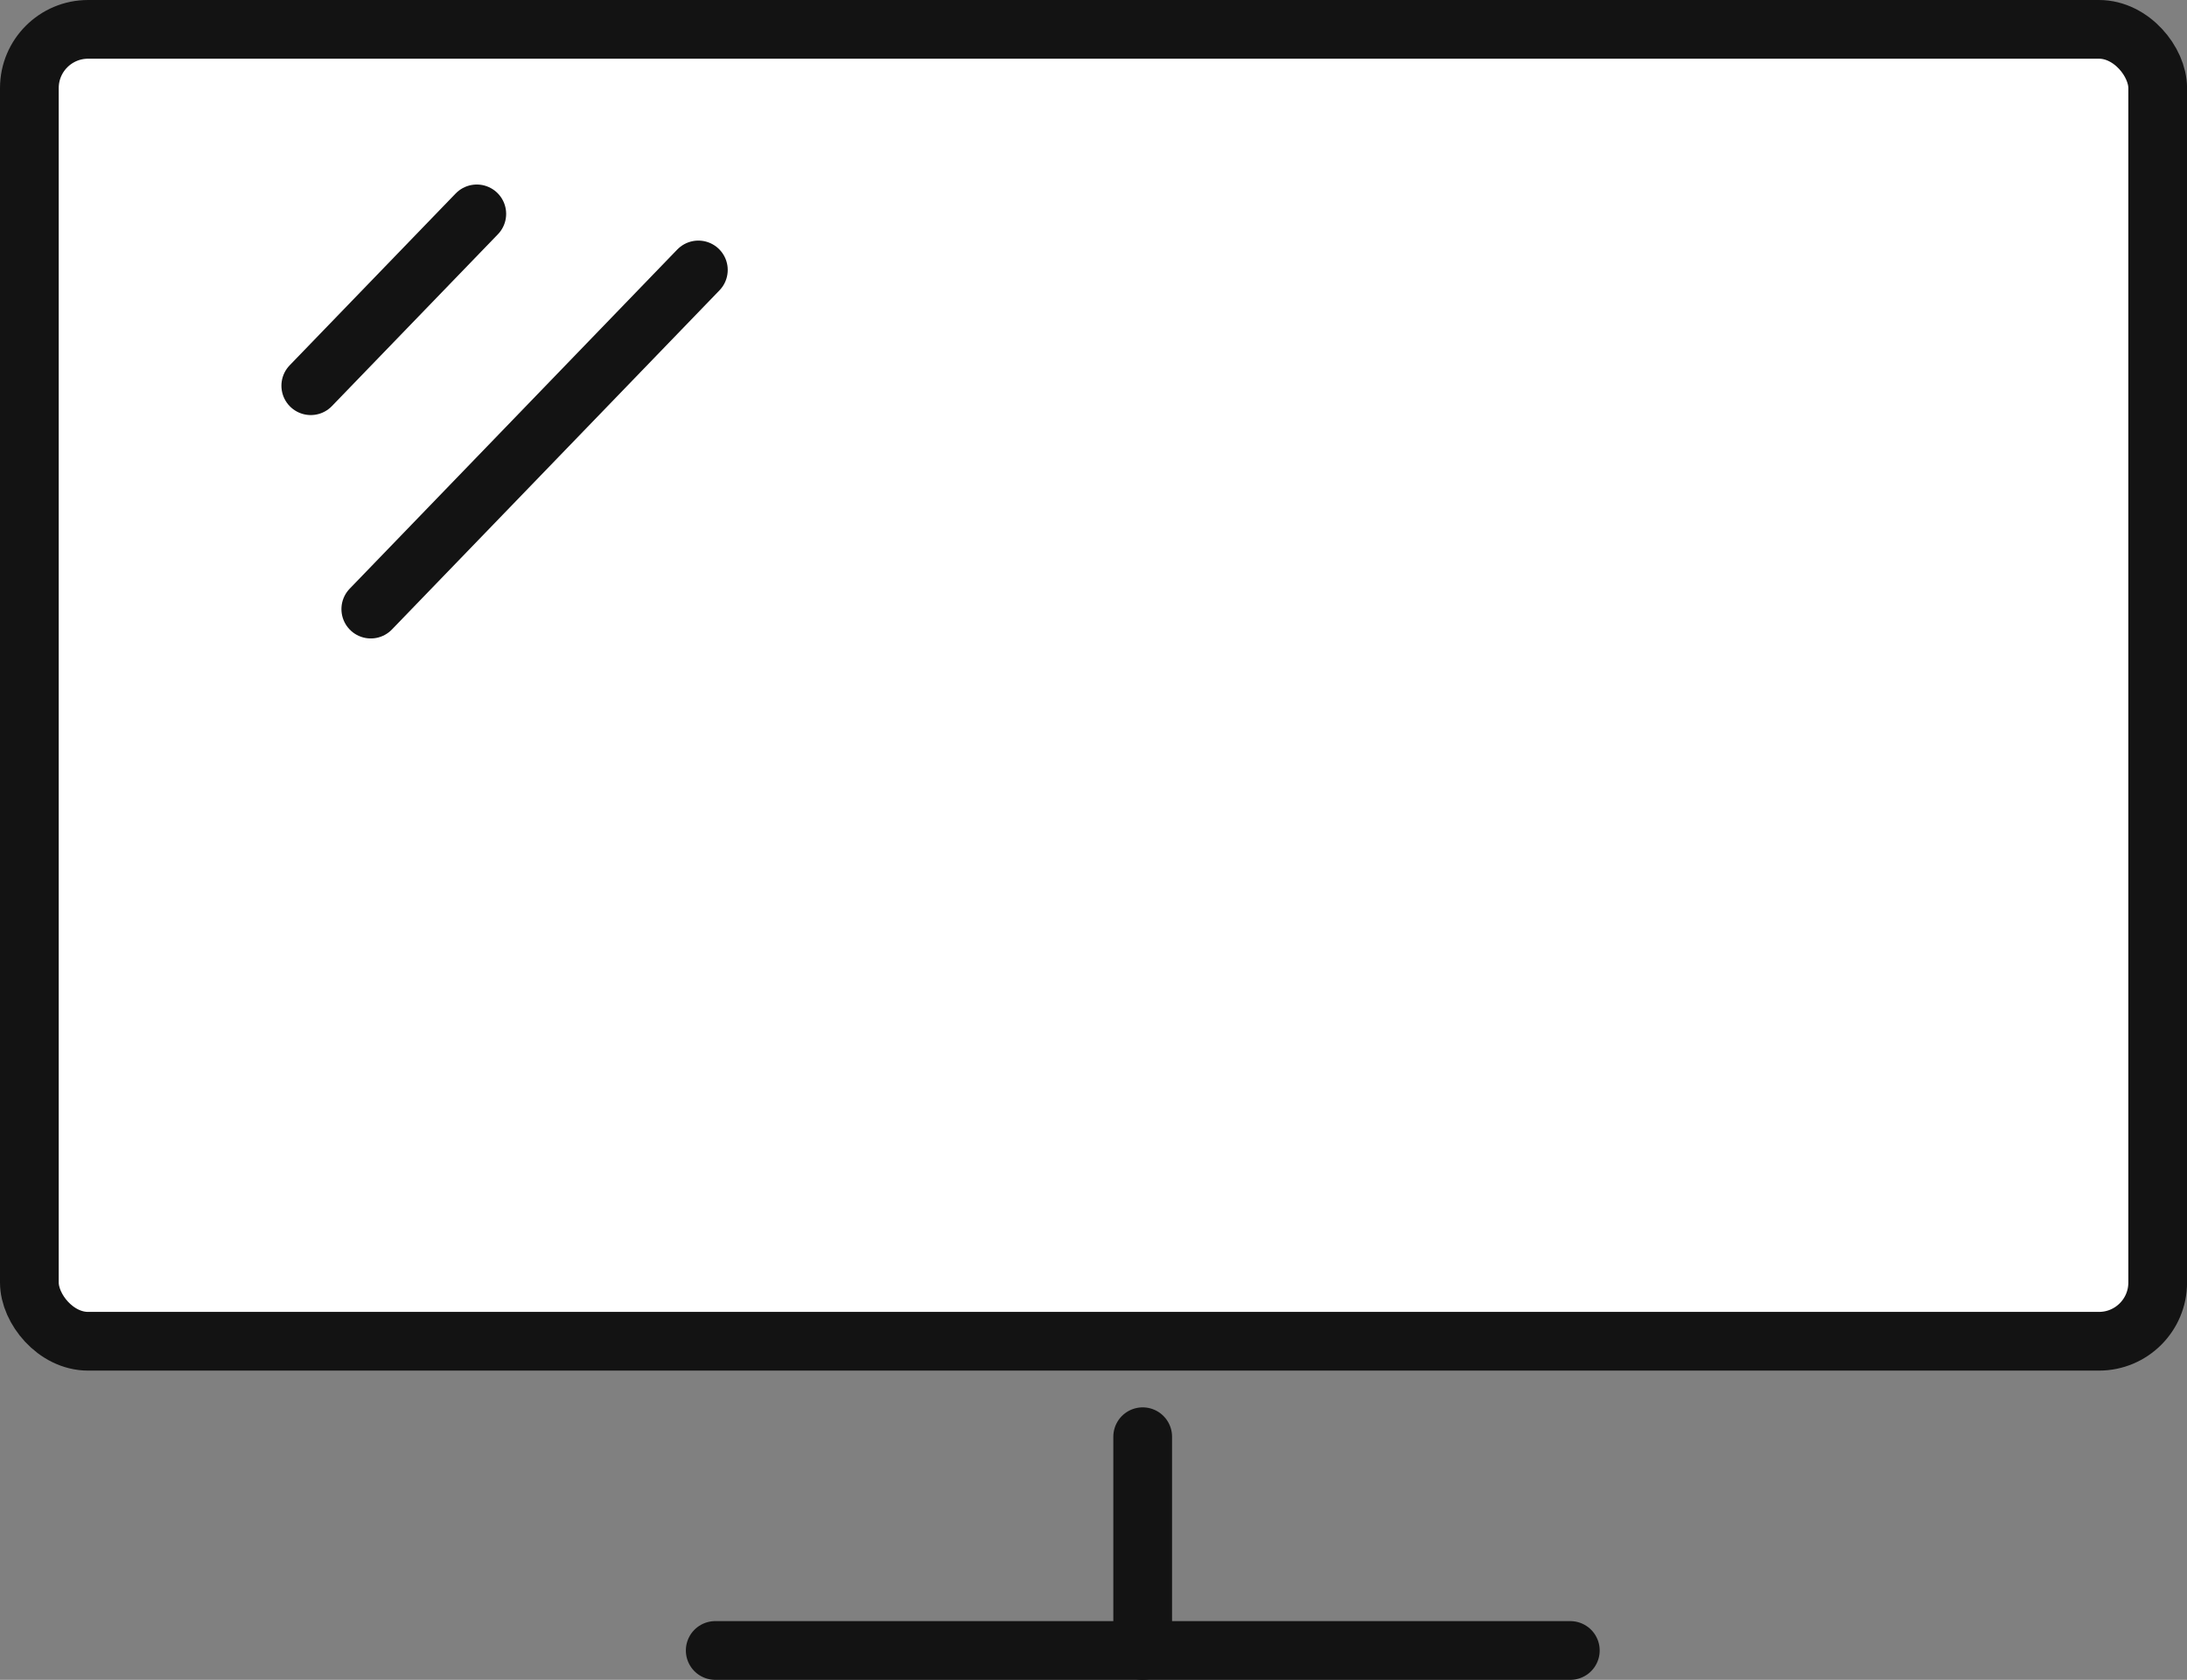 <svg xmlns="http://www.w3.org/2000/svg" width="37.241" height="28.613" viewBox="0 0 37.241 28.613">
  <rect x="0" y="0" width="37.241" height="28.613" fill="#808080" stroke="none"/>
  <g id="Grupo_5838-2" data-name="Grupo 5838-2" transform="translate(0.5 0.5)">
    <g id="Rectángulo_758" data-name="Rectángulo 758" transform="translate(0 0)">
      <rect id="Rectángulo_761" data-name="Rectángulo 761" width="36.242" height="22.346" rx="1" transform="translate(0 0)" fill="#fff" stroke="#131313" stroke-width="1"/>
    </g>
    <path id="Line-5" d="M24.832,47.988l-5.578,5.777" transform="translate(-13.44 -43.89)" fill="#fff" stroke="#131313" stroke-linecap="round" stroke-width="1"/>
    <path id="Line-5-Copy" d="M21.438,47.387l-2.827,2.927" transform="translate(-13.819 -44.244)" fill="#fff" stroke="#131313" stroke-linecap="round" stroke-width="1"/>
    <line id="Línea_164" data-name="Línea 164" y2="3.641" transform="translate(18.958 23.972)" fill="none" stroke="#131313" stroke-linecap="round" stroke-width="1"/>
    <line id="Línea_163" data-name="Línea 163" x2="14.561" transform="translate(11.679 27.613)" fill="none" stroke="#131313" stroke-linecap="round" stroke-width="1"/>
  </g>
</svg>
